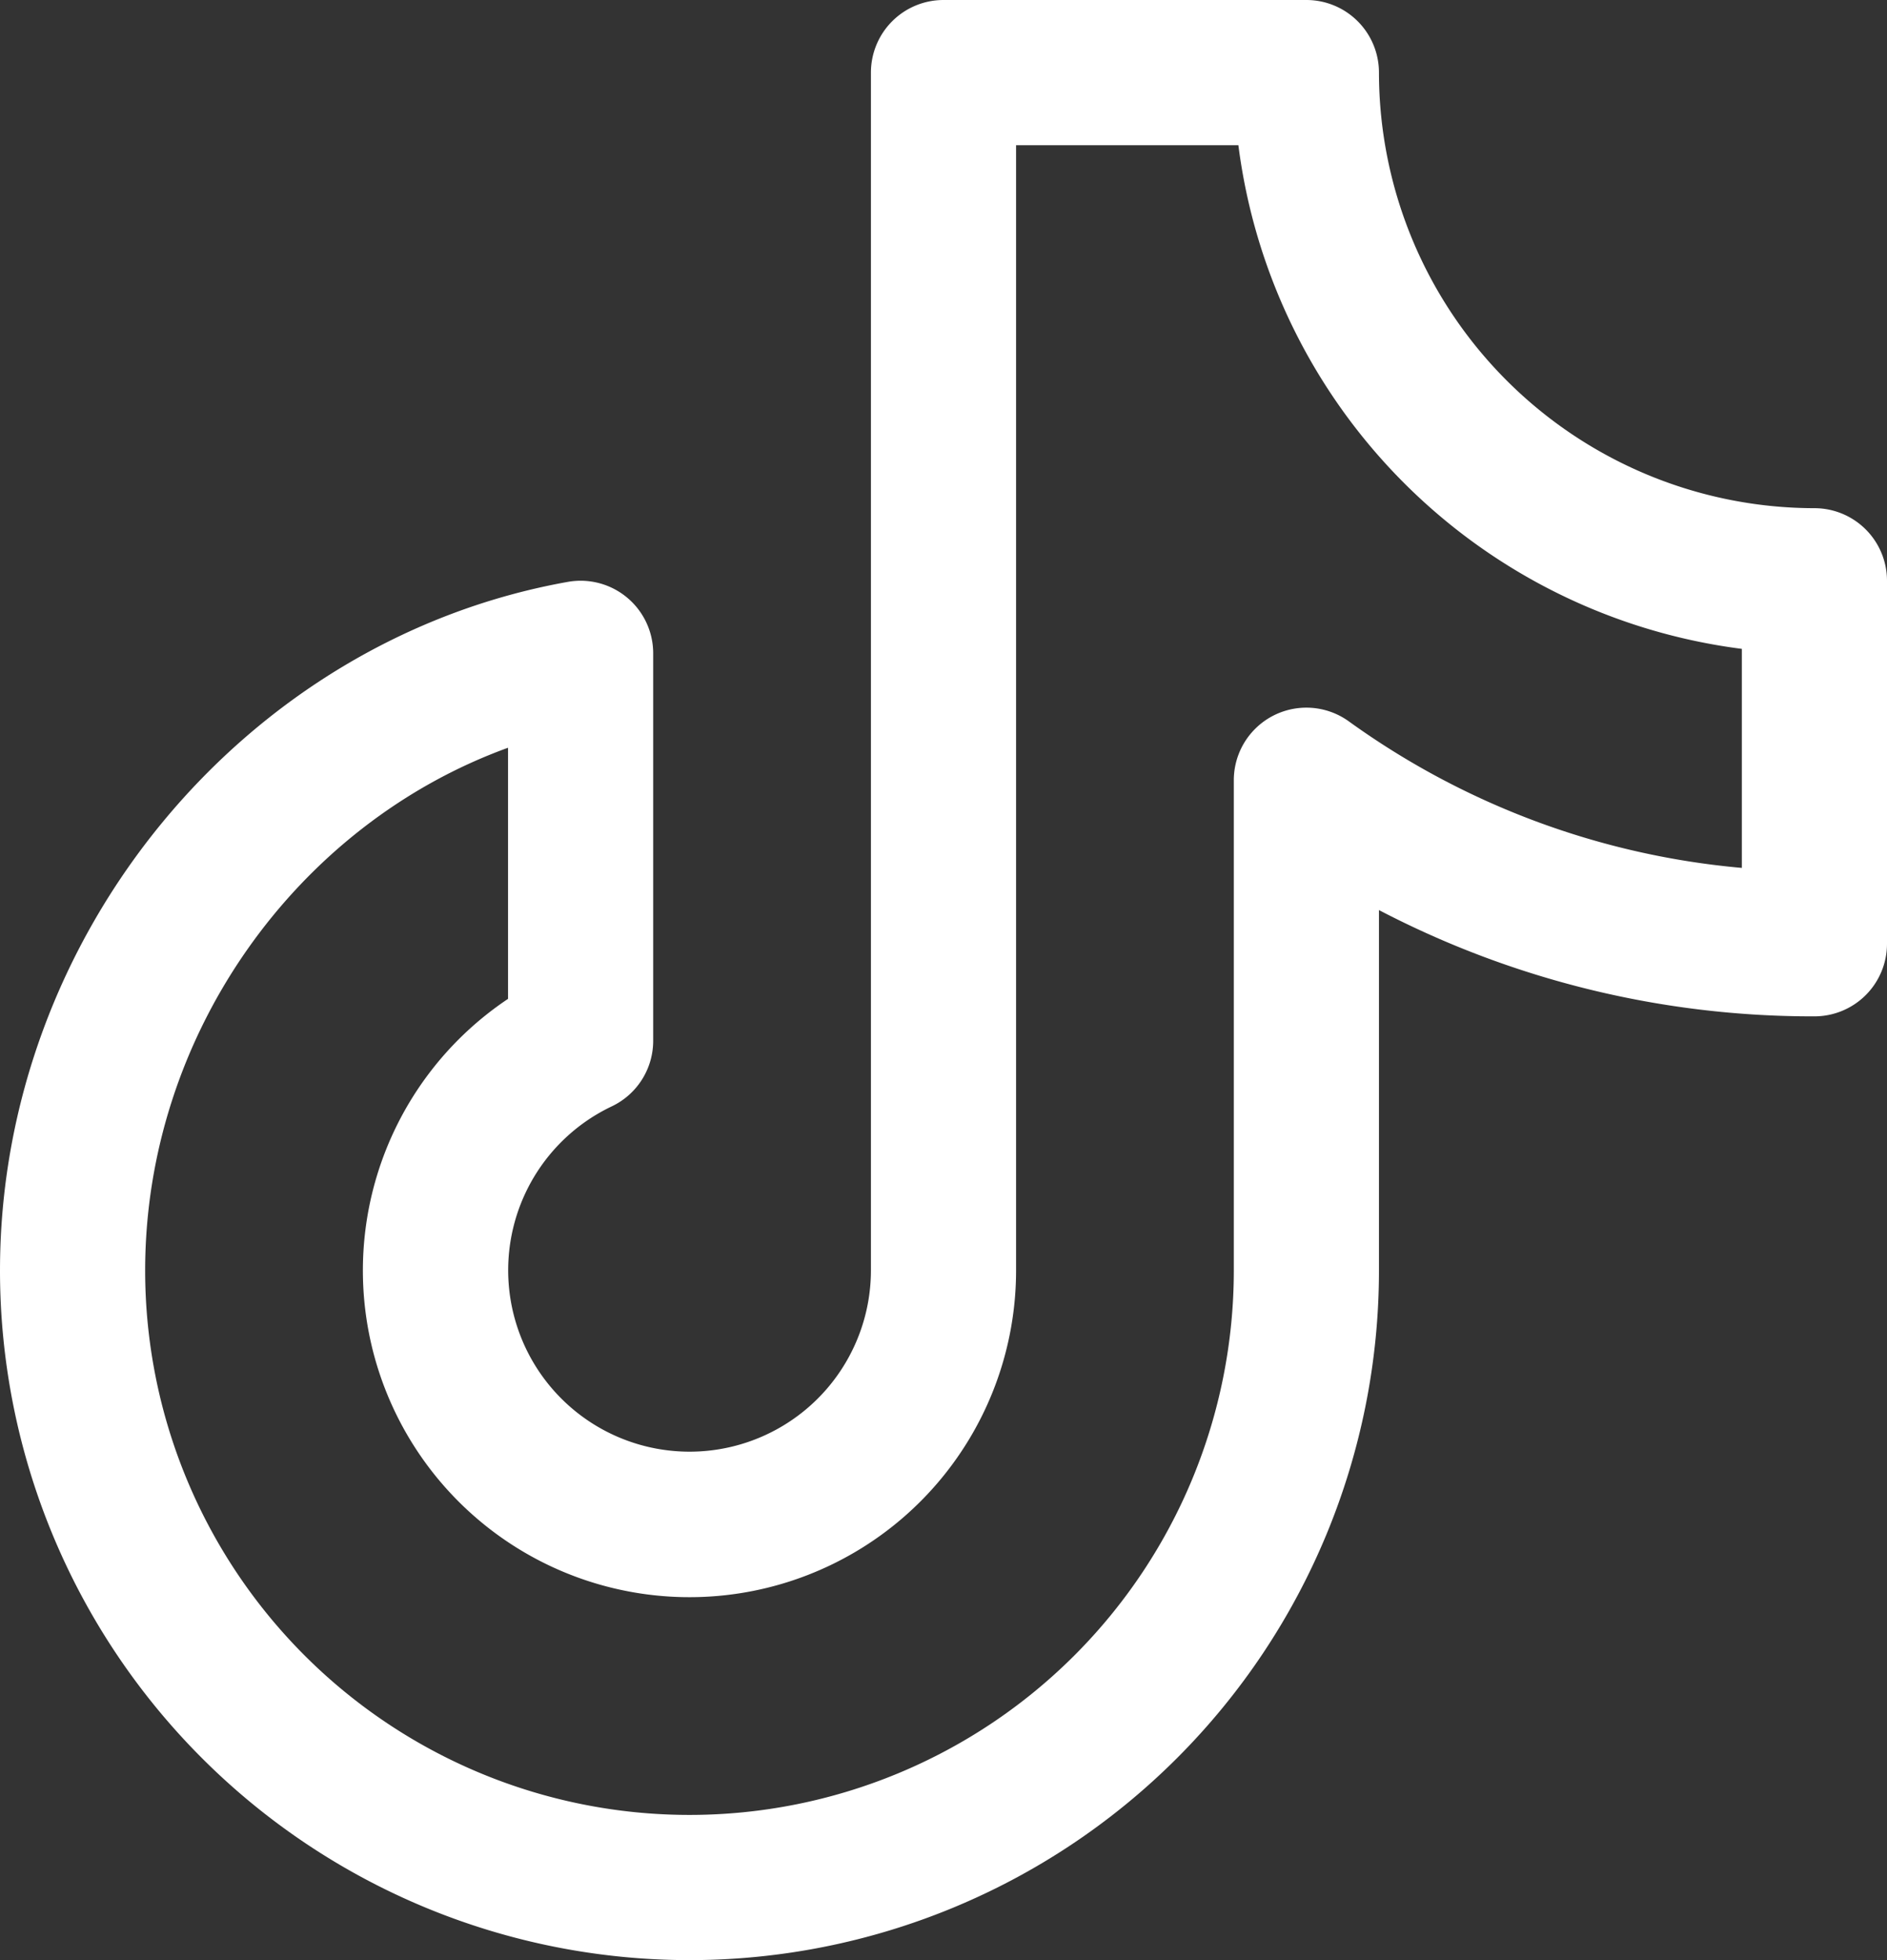 <svg xmlns="http://www.w3.org/2000/svg" width="26" height="27" fill="none"><rect width="100%" height="100%" fill="#333333" stroke="none"/><path fill="#fff" d="M25 7a6.006 6.006 0 0 1-6-6 1 1 0 0 0-1-1h-5a1 1 0 0 0-1 1v16.5a2.499 2.499 0 1 1-3.571-2.26A1 1 0 0 0 9 14.336V9a1 1 0 0 0-1.175-.985C3.364 8.81 0 12.887 0 17.5a9.5 9.5 0 1 0 19 0v-4.964A12.906 12.906 0 0 0 25 14a1 1 0 0 0 1-1V8a1 1 0 0 0-1-1zm-1 4.955a10.9 10.9 0 0 1-5.416-2.019A1 1 0 0 0 17 10.75v6.75a7.5 7.5 0 0 1-15 0c0-3.238 2.08-6.141 5-7.2v3.459a4.5 4.5 0 1 0 7 3.741V2h3.063A8.017 8.017 0 0 0 24 8.938v3.017z"/></svg>